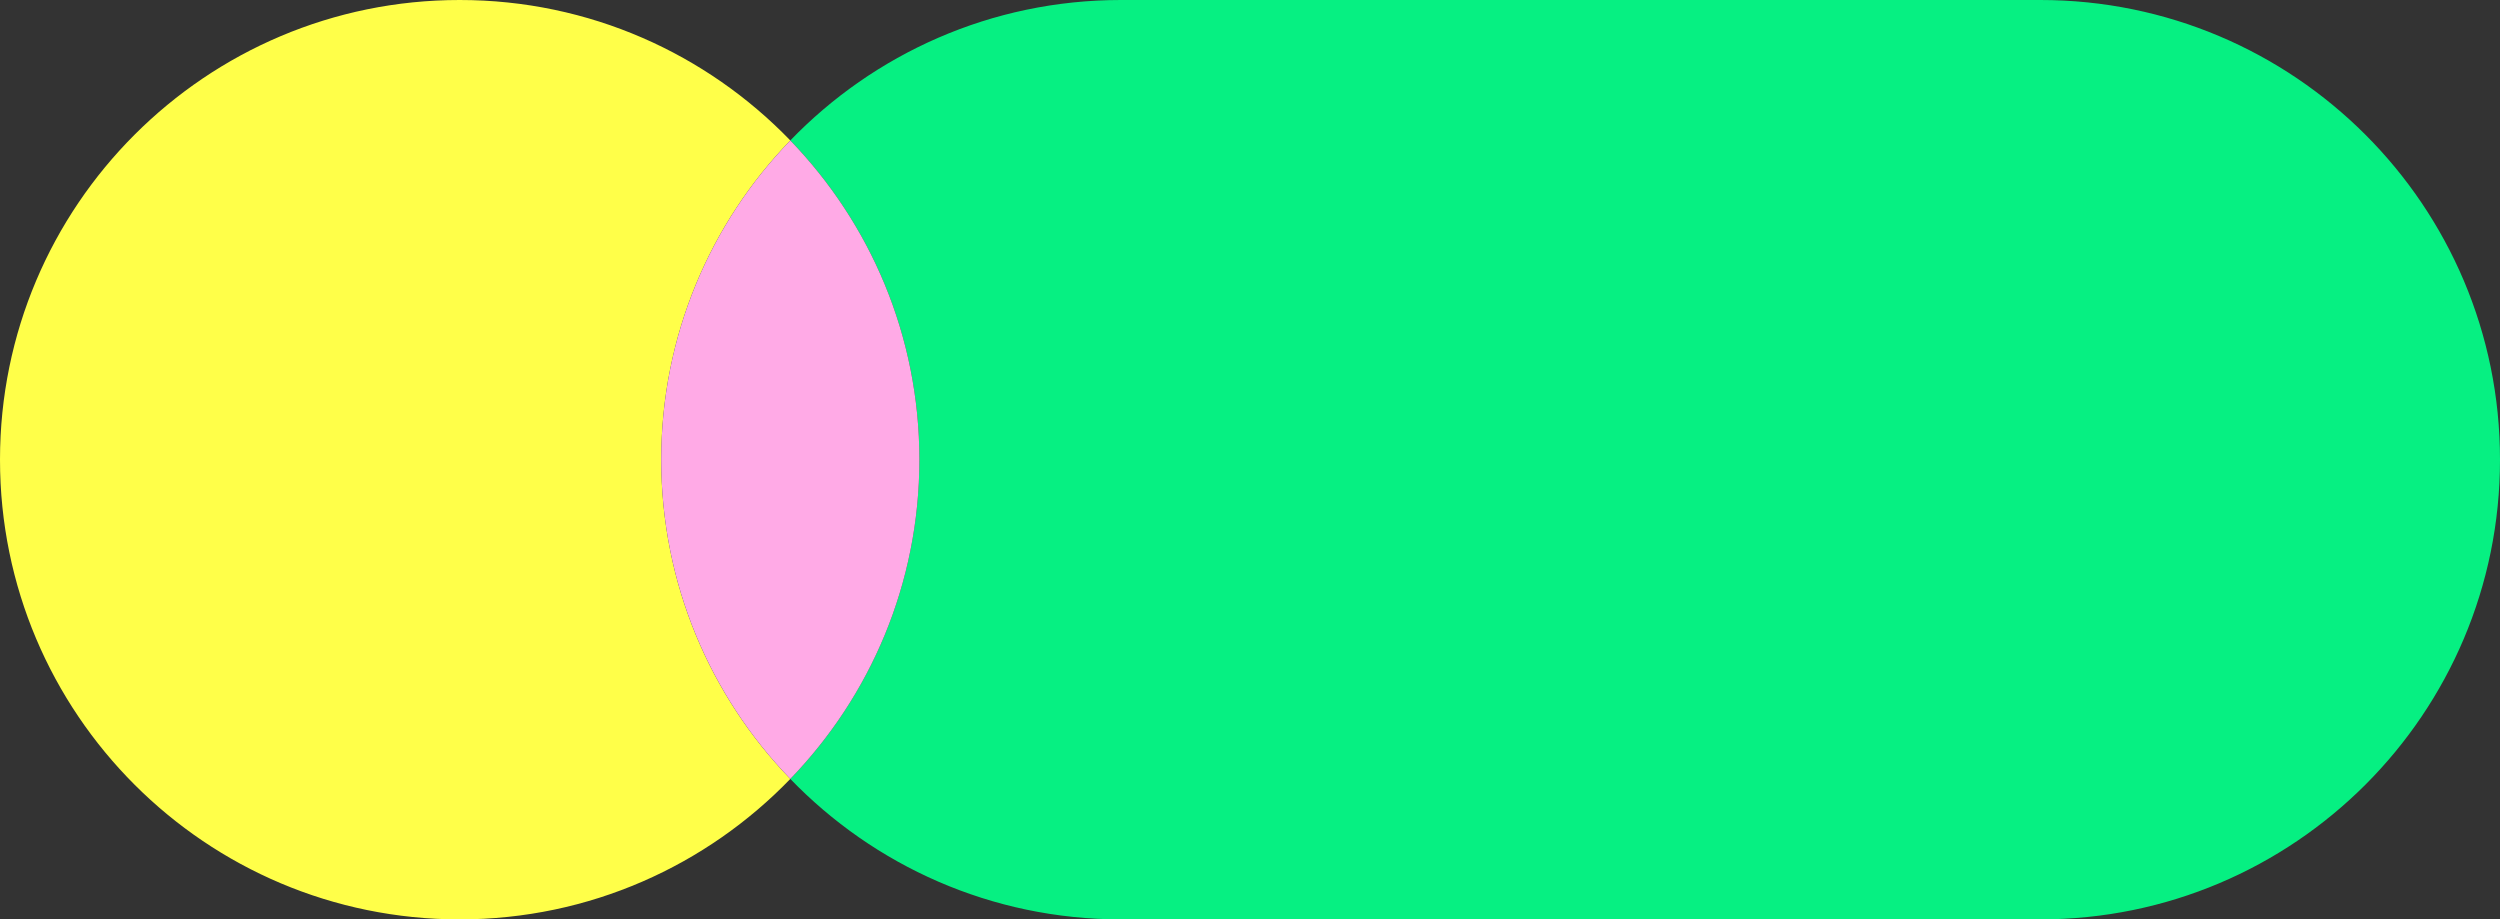 <?xml version="1.0" encoding="UTF-8"?>
<svg id="Ebene_1" data-name="Ebene 1" xmlns="http://www.w3.org/2000/svg" xmlns:xlink="http://www.w3.org/1999/xlink" viewBox="0 0 1036.56 381.2">
  <rect x="0" y="0" width="1036.56" height="381.2" fill="#333333" stroke="none"/>
  <defs>
    <style>
      .cls-1 {
        fill: none;
      }

      .cls-2 {
        fill: #ffaae6;
      }

      .cls-3 {
        fill: #ffff49;
      }

      .cls-4 {
        fill: #06f082;
      }

      .cls-5 {
        clip-path: url(#clippath);
      }
    </style>
    <clipPath id="clippath">
      <rect class="cls-1" y="0" width="1036.56" height="381.2"/>
    </clipPath>
  </defs>
  <g class="cls-5">
    <path class="cls-3" d="M0,190.6c0,105.27,85.33,190.6,190.6,190.6,53.83,0,102.42-22.35,137.08-58.24-33.12-34.29-53.52-80.93-53.52-132.36s20.41-98.07,53.52-132.36C293.02,22.35,244.43,0,190.6,0,85.33,0,0,85.33,0,190.6"/>
    <path class="cls-4" d="M327.68,322.96c34.66,35.89,83.24,58.24,137.08,58.24h381.2c105.27,0,190.6-85.34,190.6-190.6S951.22,0,845.95,0h-381.2c-53.83,0-102.42,22.35-137.08,58.24,33.11,34.29,53.52,80.93,53.52,132.36s-20.41,98.07-53.52,132.36"/>
    <path class="cls-2" d="M327.68,58.24c-33.12,34.29-53.52,80.93-53.52,132.36s20.41,98.07,53.52,132.36c33.12-34.29,53.52-80.93,53.52-132.36s-20.41-98.07-53.52-132.36"/>
  </g>
</svg>
